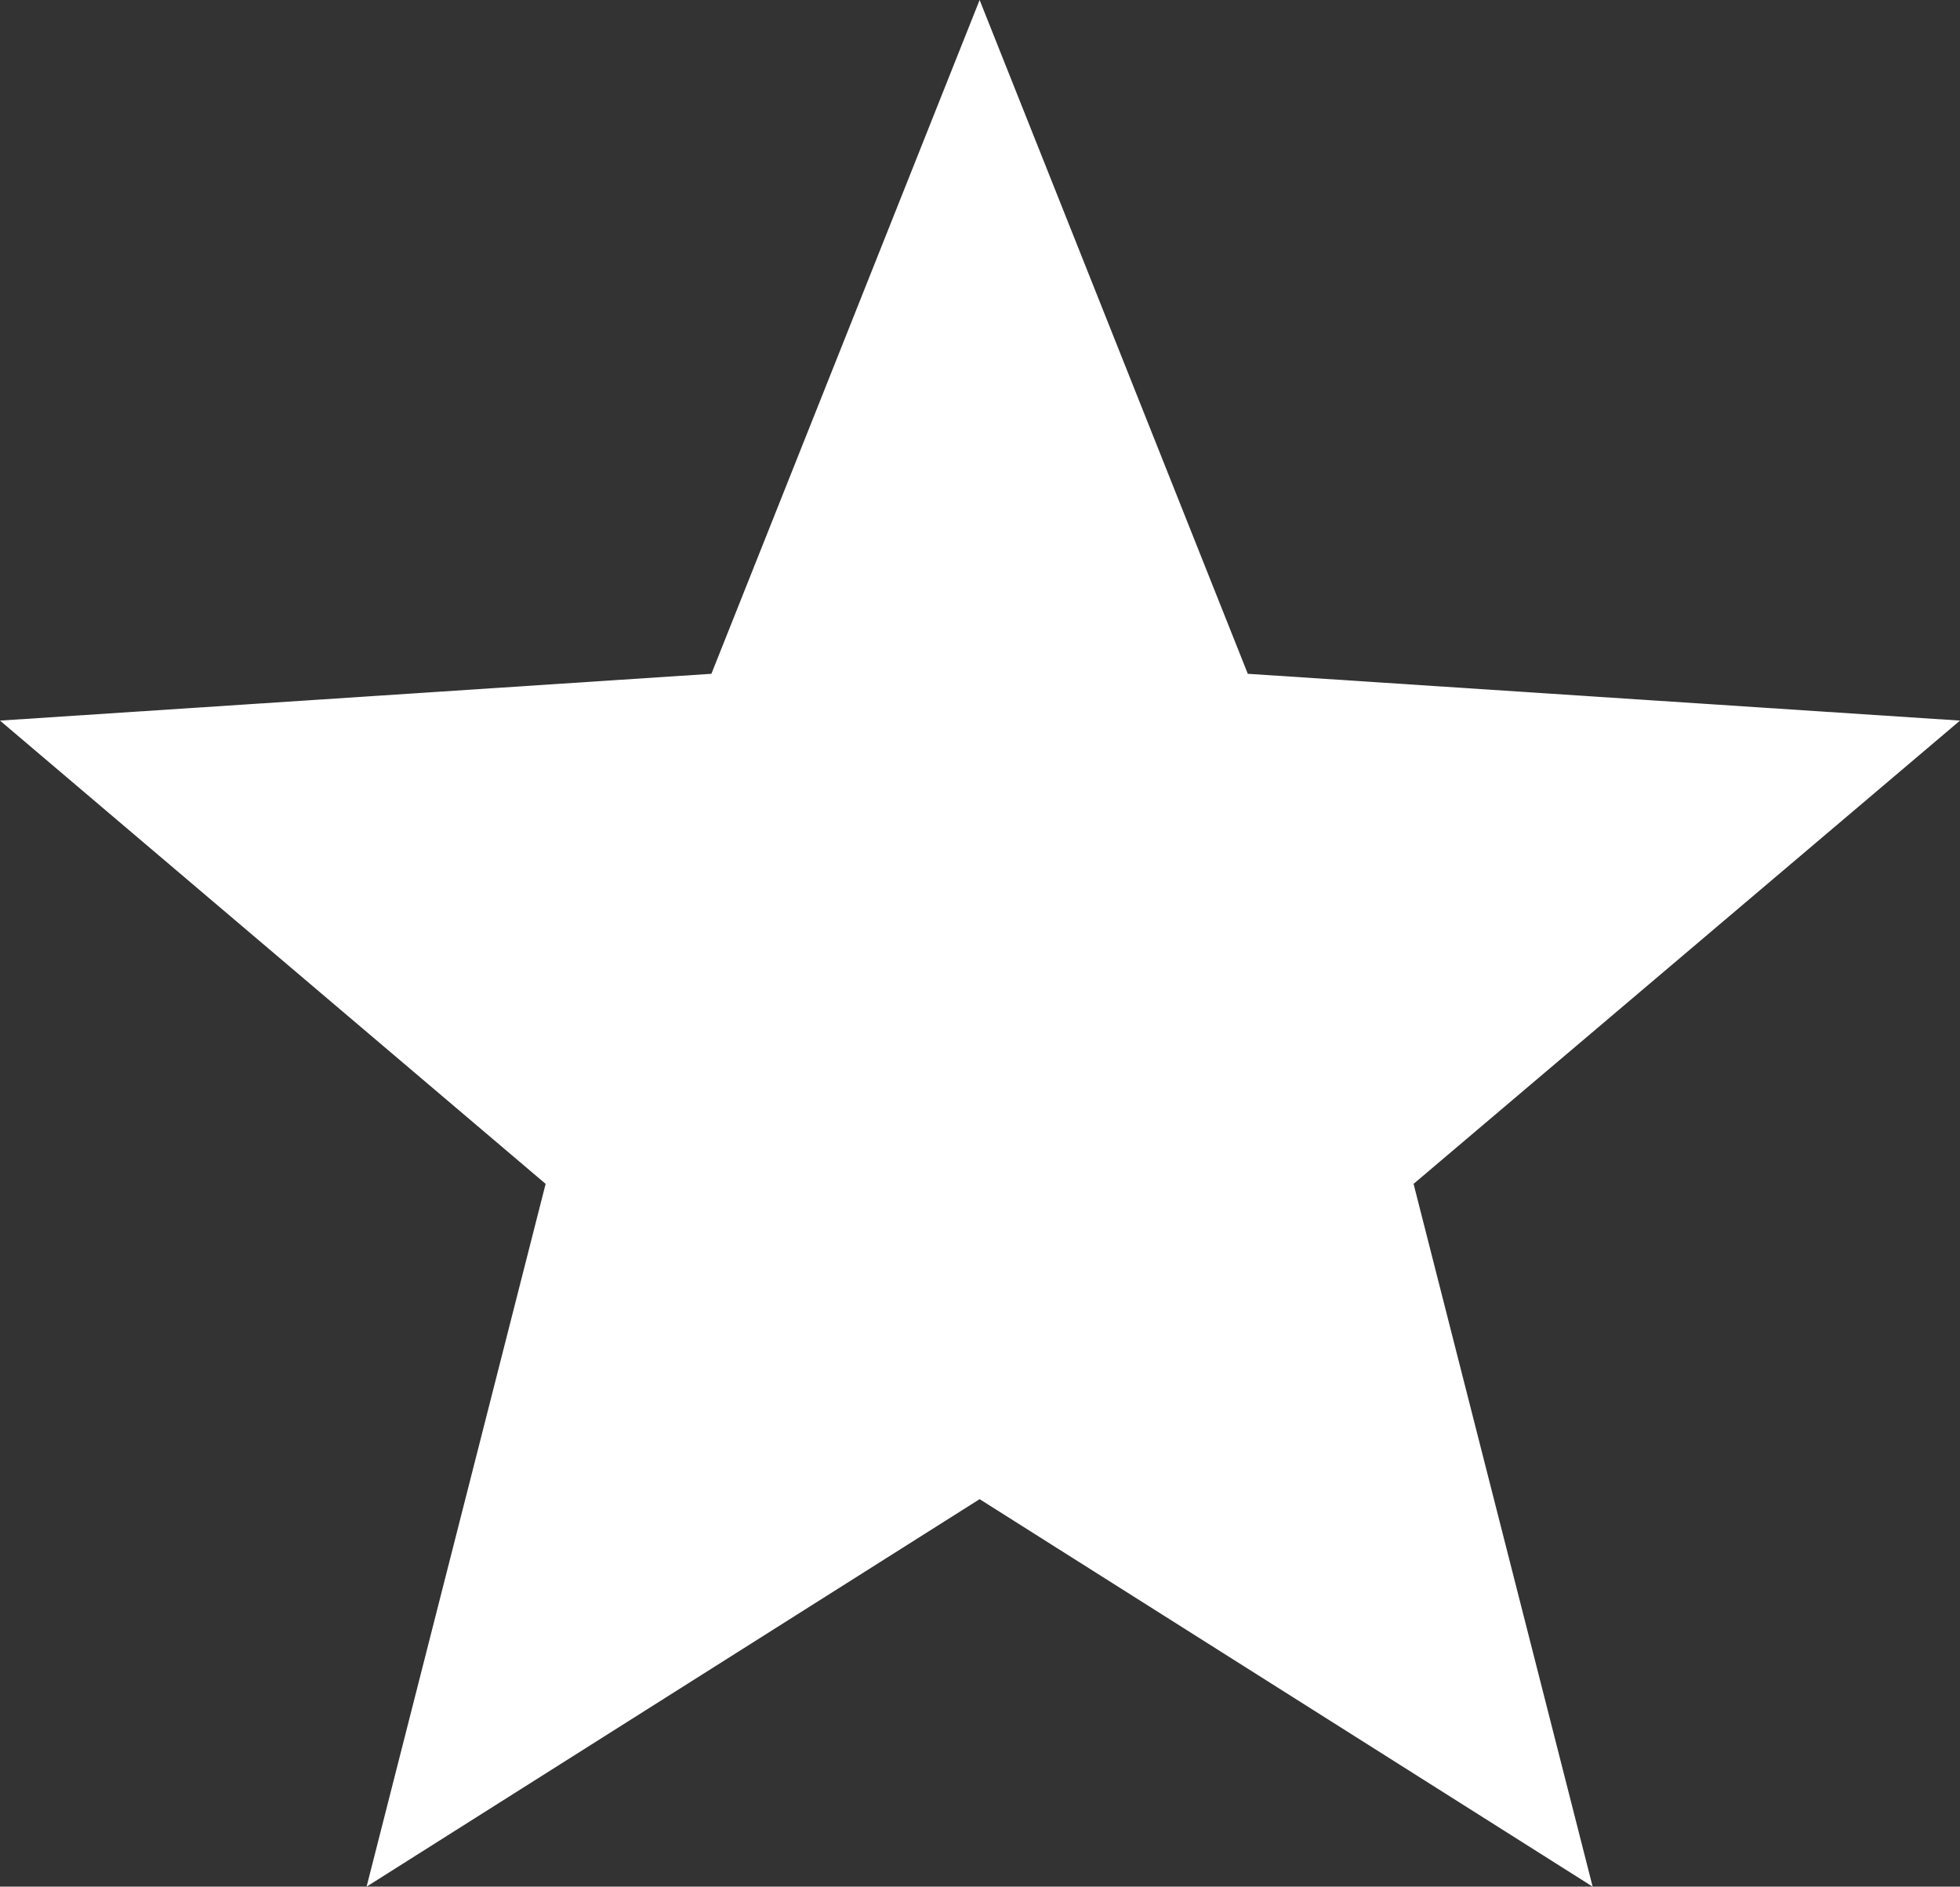 <?xml version="1.0" encoding="UTF-8"?> <svg xmlns="http://www.w3.org/2000/svg" id="Layer_1" data-name="Layer 1" viewBox="0 0 490.33 472"><rect x="0" y="0" width="490.33" height="472" fill="#333333" stroke="none"/><polygon points="490.33 180.28 312.16 168.57 245.07 0 177.97 168.57 0 180.28 136.5 296.18 91.71 472 245.07 375.06 398.43 472 353.63 296.18 490.33 180.28" style="fill:#ffffff"></polygon></svg> 